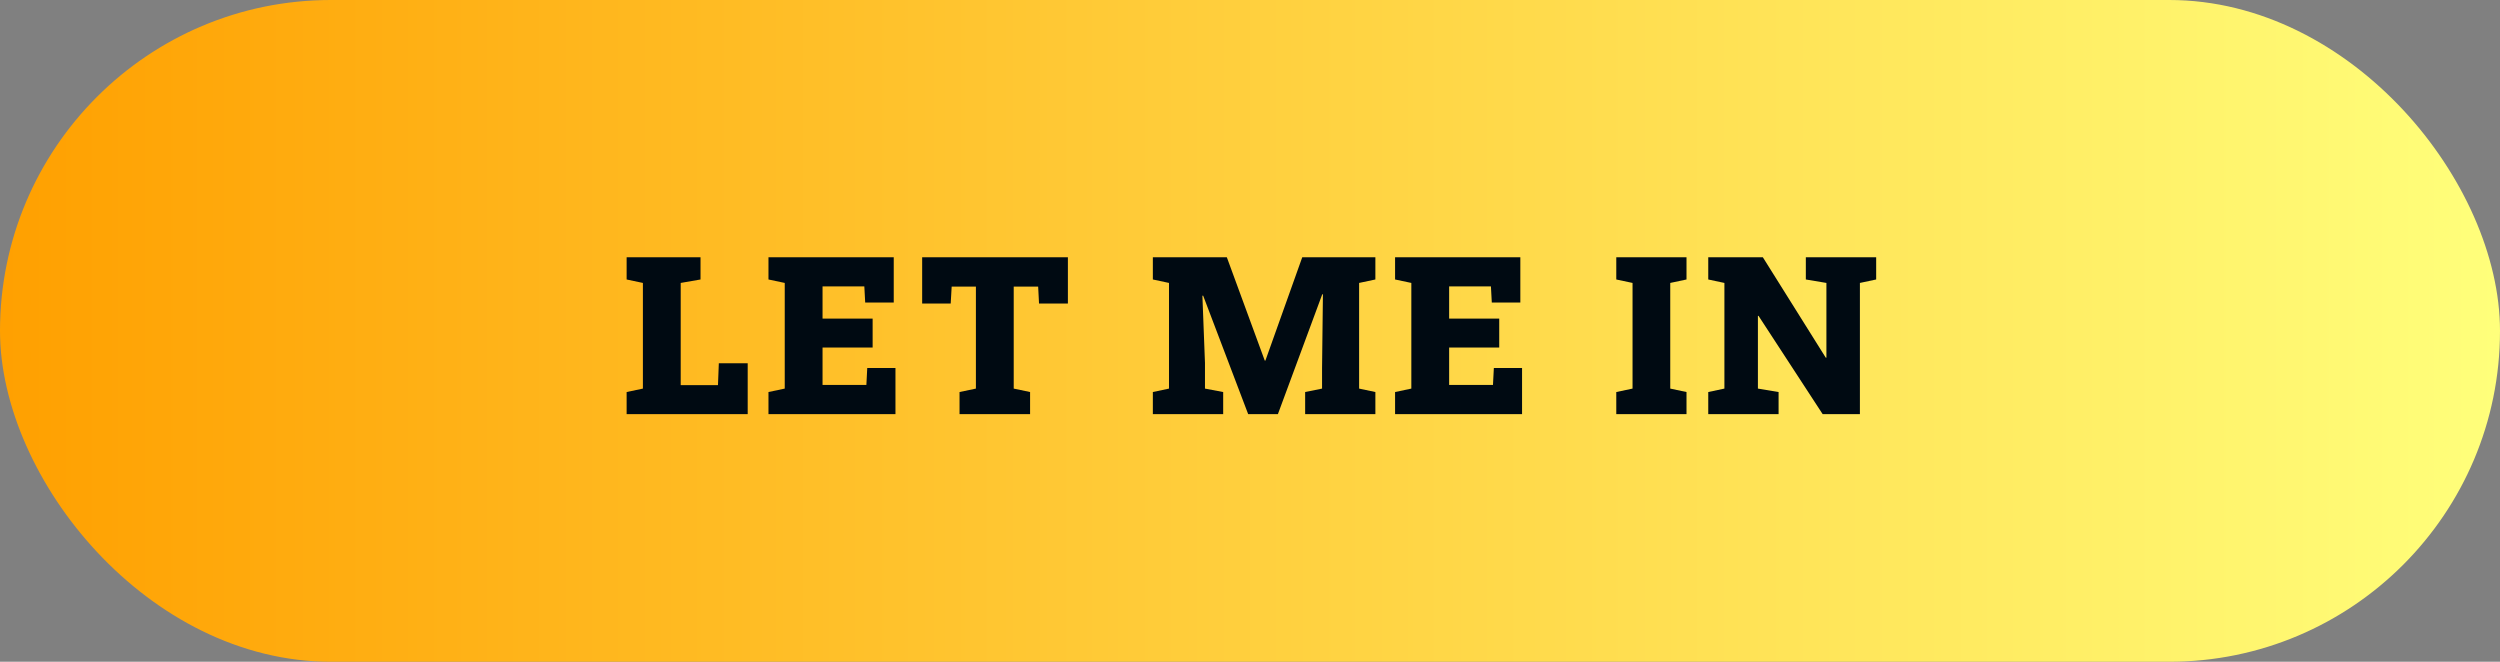<svg width="408" height="108" viewBox="0 0 408 108" fill="none" xmlns="http://www.w3.org/2000/svg">
<rect x="0" y="0" width="408" height="108" fill="#808080" stroke="none"/>
<rect width="408" height="108" rx="54" fill="url(#paint0_linear_1020_6283)"/>
<path d="M102.266 67.584V63.98L104.921 63.418V46.174L102.266 45.611V41.99H114.325V45.611L111.091 46.174V62.855H117.173L117.313 59.287H122.024V67.584H102.266ZM125.415 67.584V63.98L128.069 63.418V46.174L125.415 45.611V41.99H145.858V49.373H141.2L141.059 46.736H134.239V51.992H142.413V56.721H134.239V62.82H141.393L141.534 60.06H146.139V67.584H125.415ZM156.596 67.584V63.98L159.268 63.418V46.771H155.313L155.155 49.531H150.497V41.99H174.28V49.531H169.569L169.428 46.771H165.438V63.418L168.11 63.98V67.584H156.596ZM188.145 67.584V63.98L190.781 63.418V46.174L188.145 45.611V41.99H200.221L206.408 58.847H206.514L212.526 41.99H224.461V45.611L221.807 46.174V63.418L224.461 63.98V67.584H213V63.98L215.76 63.418V60.078L215.901 48.037L215.795 48.019L208.553 67.584H203.701L196.354 48.248L196.231 48.265L196.652 59.234V63.418L199.623 63.98V67.584H188.145ZM227.676 67.584V63.98L230.33 63.418V46.174L227.676 45.611V41.99H248.119V49.373H243.461L243.32 46.736H236.5V51.992H244.674V56.721H236.5V62.82H243.654L243.795 60.06H248.4V67.584H227.676ZM263.777 67.584V63.98L266.431 63.418V46.174L263.777 45.611V41.99H275.238V45.611L272.584 46.174V63.418L275.238 63.98V67.584H263.777ZM278.787 67.584V63.98L281.423 63.418V46.174L278.787 45.611V41.99H287.699L297.964 58.373H298.07V46.174L294.712 45.611V41.99H306.191V45.611L303.537 46.174V67.584H297.455L286.996 51.553H286.89V63.418L290.265 63.98V67.584H278.787Z" fill="#000A12"/>
<defs>
<linearGradient id="paint0_linear_1020_6283" x1="0" y1="53.316" x2="408" y2="53.316" gradientUnits="userSpaceOnUse">
<stop stop-color="#FFA000"/>
<stop offset="1" stop-color="#FFFF7B"/>
</linearGradient>
</defs>
</svg>
